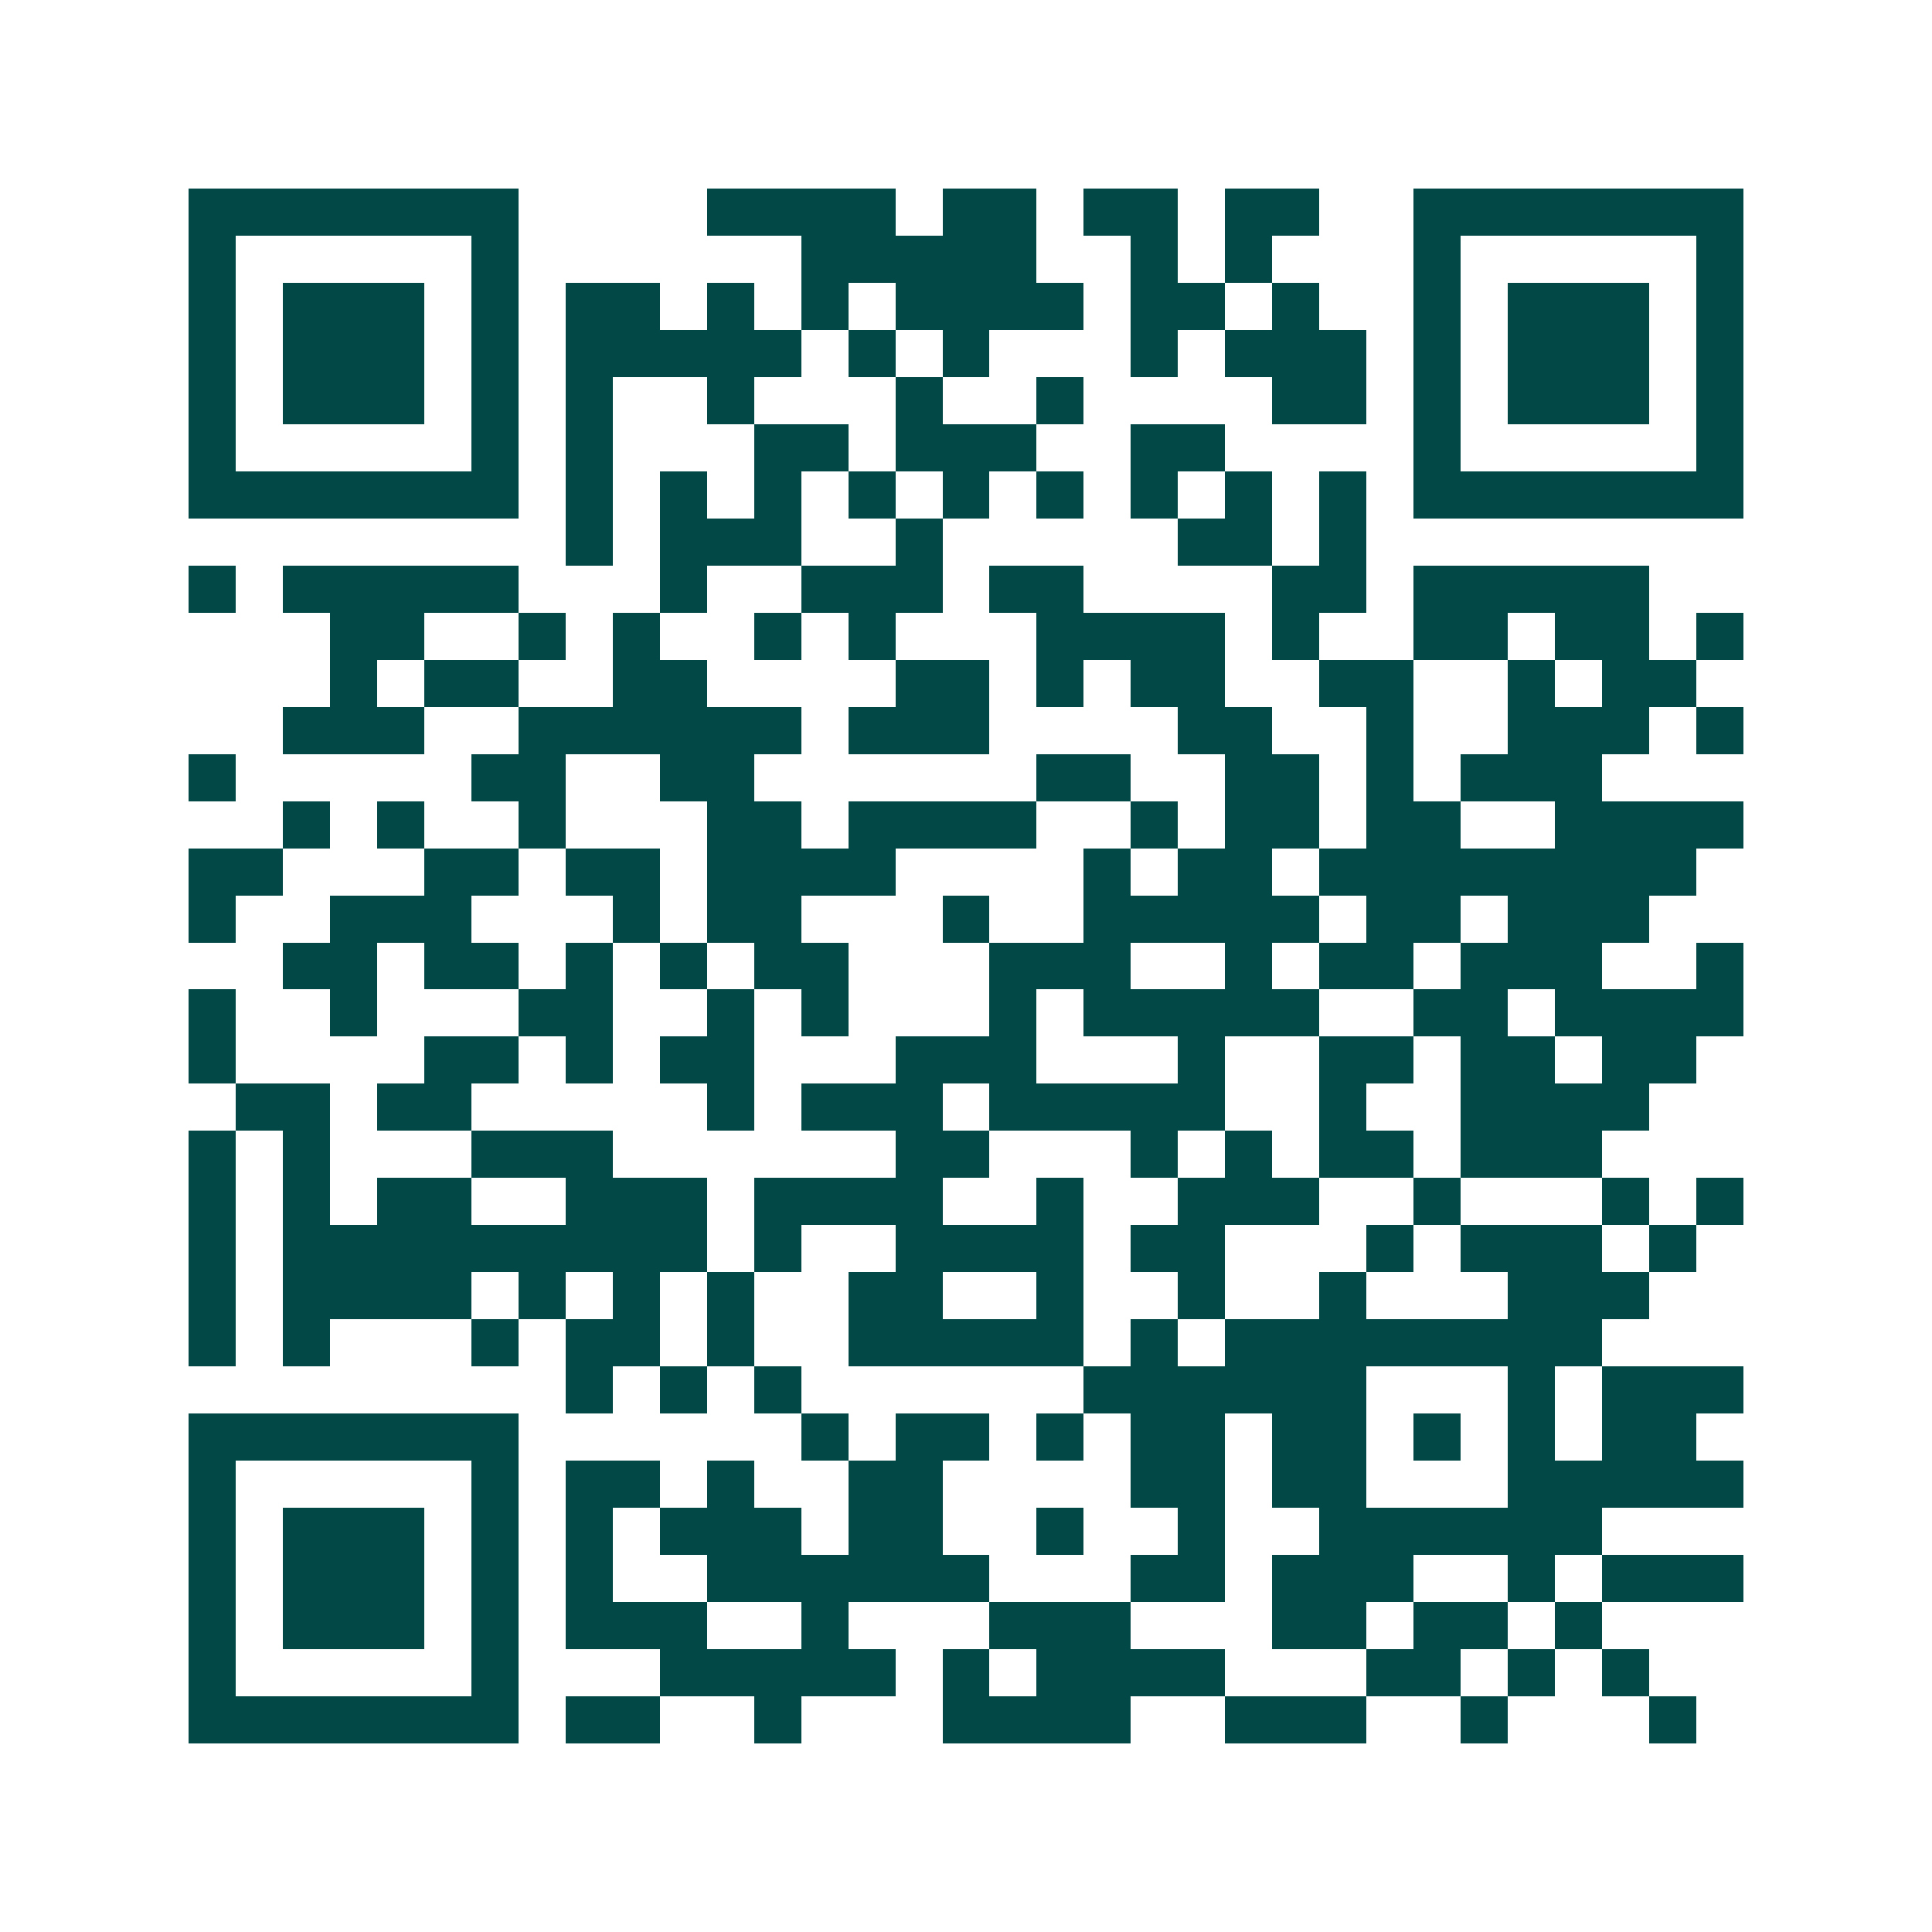 <svg xmlns="http://www.w3.org/2000/svg" width="200" height="200" viewBox="0 0 41 41" shape-rendering="crispEdges"><path fill="#ffffff" d="M0 0h41v41H0z"/><path stroke="#014847" d="M4 4.5h7m4 0h4m1 0h2m1 0h2m1 0h2m2 0h7M4 5.5h1m5 0h1m6 0h5m2 0h1m1 0h1m3 0h1m5 0h1M4 6.5h1m1 0h3m1 0h1m1 0h2m1 0h1m1 0h1m1 0h4m1 0h2m1 0h1m2 0h1m1 0h3m1 0h1M4 7.5h1m1 0h3m1 0h1m1 0h5m1 0h1m1 0h1m3 0h1m1 0h3m1 0h1m1 0h3m1 0h1M4 8.5h1m1 0h3m1 0h1m1 0h1m2 0h1m3 0h1m2 0h1m4 0h2m1 0h1m1 0h3m1 0h1M4 9.5h1m5 0h1m1 0h1m3 0h2m1 0h3m2 0h2m4 0h1m5 0h1M4 10.5h7m1 0h1m1 0h1m1 0h1m1 0h1m1 0h1m1 0h1m1 0h1m1 0h1m1 0h1m1 0h7M12 11.5h1m1 0h3m2 0h1m5 0h2m1 0h1M4 12.5h1m1 0h5m3 0h1m2 0h3m1 0h2m4 0h2m1 0h5M7 13.5h2m2 0h1m1 0h1m2 0h1m1 0h1m3 0h4m1 0h1m2 0h2m1 0h2m1 0h1M7 14.5h1m1 0h2m2 0h2m4 0h2m1 0h1m1 0h2m2 0h2m2 0h1m1 0h2M6 15.5h3m2 0h6m1 0h3m4 0h2m2 0h1m2 0h3m1 0h1M4 16.5h1m5 0h2m2 0h2m6 0h2m2 0h2m1 0h1m1 0h3M6 17.5h1m1 0h1m2 0h1m3 0h2m1 0h4m2 0h1m1 0h2m1 0h2m2 0h4M4 18.5h2m3 0h2m1 0h2m1 0h4m4 0h1m1 0h2m1 0h8M4 19.5h1m2 0h3m3 0h1m1 0h2m3 0h1m2 0h5m1 0h2m1 0h3M6 20.5h2m1 0h2m1 0h1m1 0h1m1 0h2m3 0h3m2 0h1m1 0h2m1 0h3m2 0h1M4 21.5h1m2 0h1m3 0h2m2 0h1m1 0h1m3 0h1m1 0h5m2 0h2m1 0h4M4 22.5h1m4 0h2m1 0h1m1 0h2m3 0h3m3 0h1m2 0h2m1 0h2m1 0h2M5 23.5h2m1 0h2m5 0h1m1 0h3m1 0h5m2 0h1m2 0h4M4 24.5h1m1 0h1m3 0h3m6 0h2m3 0h1m1 0h1m1 0h2m1 0h3M4 25.5h1m1 0h1m1 0h2m2 0h3m1 0h4m2 0h1m2 0h3m2 0h1m3 0h1m1 0h1M4 26.5h1m1 0h9m1 0h1m2 0h4m1 0h2m3 0h1m1 0h3m1 0h1M4 27.5h1m1 0h4m1 0h1m1 0h1m1 0h1m2 0h2m2 0h1m2 0h1m2 0h1m3 0h3M4 28.5h1m1 0h1m3 0h1m1 0h2m1 0h1m2 0h5m1 0h1m1 0h8M12 29.5h1m1 0h1m1 0h1m6 0h6m3 0h1m1 0h3M4 30.5h7m6 0h1m1 0h2m1 0h1m1 0h2m1 0h2m1 0h1m1 0h1m1 0h2M4 31.5h1m5 0h1m1 0h2m1 0h1m2 0h2m4 0h2m1 0h2m3 0h5M4 32.5h1m1 0h3m1 0h1m1 0h1m1 0h3m1 0h2m2 0h1m2 0h1m2 0h6M4 33.5h1m1 0h3m1 0h1m1 0h1m2 0h6m3 0h2m1 0h3m2 0h1m1 0h3M4 34.5h1m1 0h3m1 0h1m1 0h3m2 0h1m3 0h3m3 0h2m1 0h2m1 0h1M4 35.5h1m5 0h1m3 0h5m1 0h1m1 0h4m3 0h2m1 0h1m1 0h1M4 36.5h7m1 0h2m2 0h1m3 0h4m2 0h3m2 0h1m3 0h1"/></svg>
